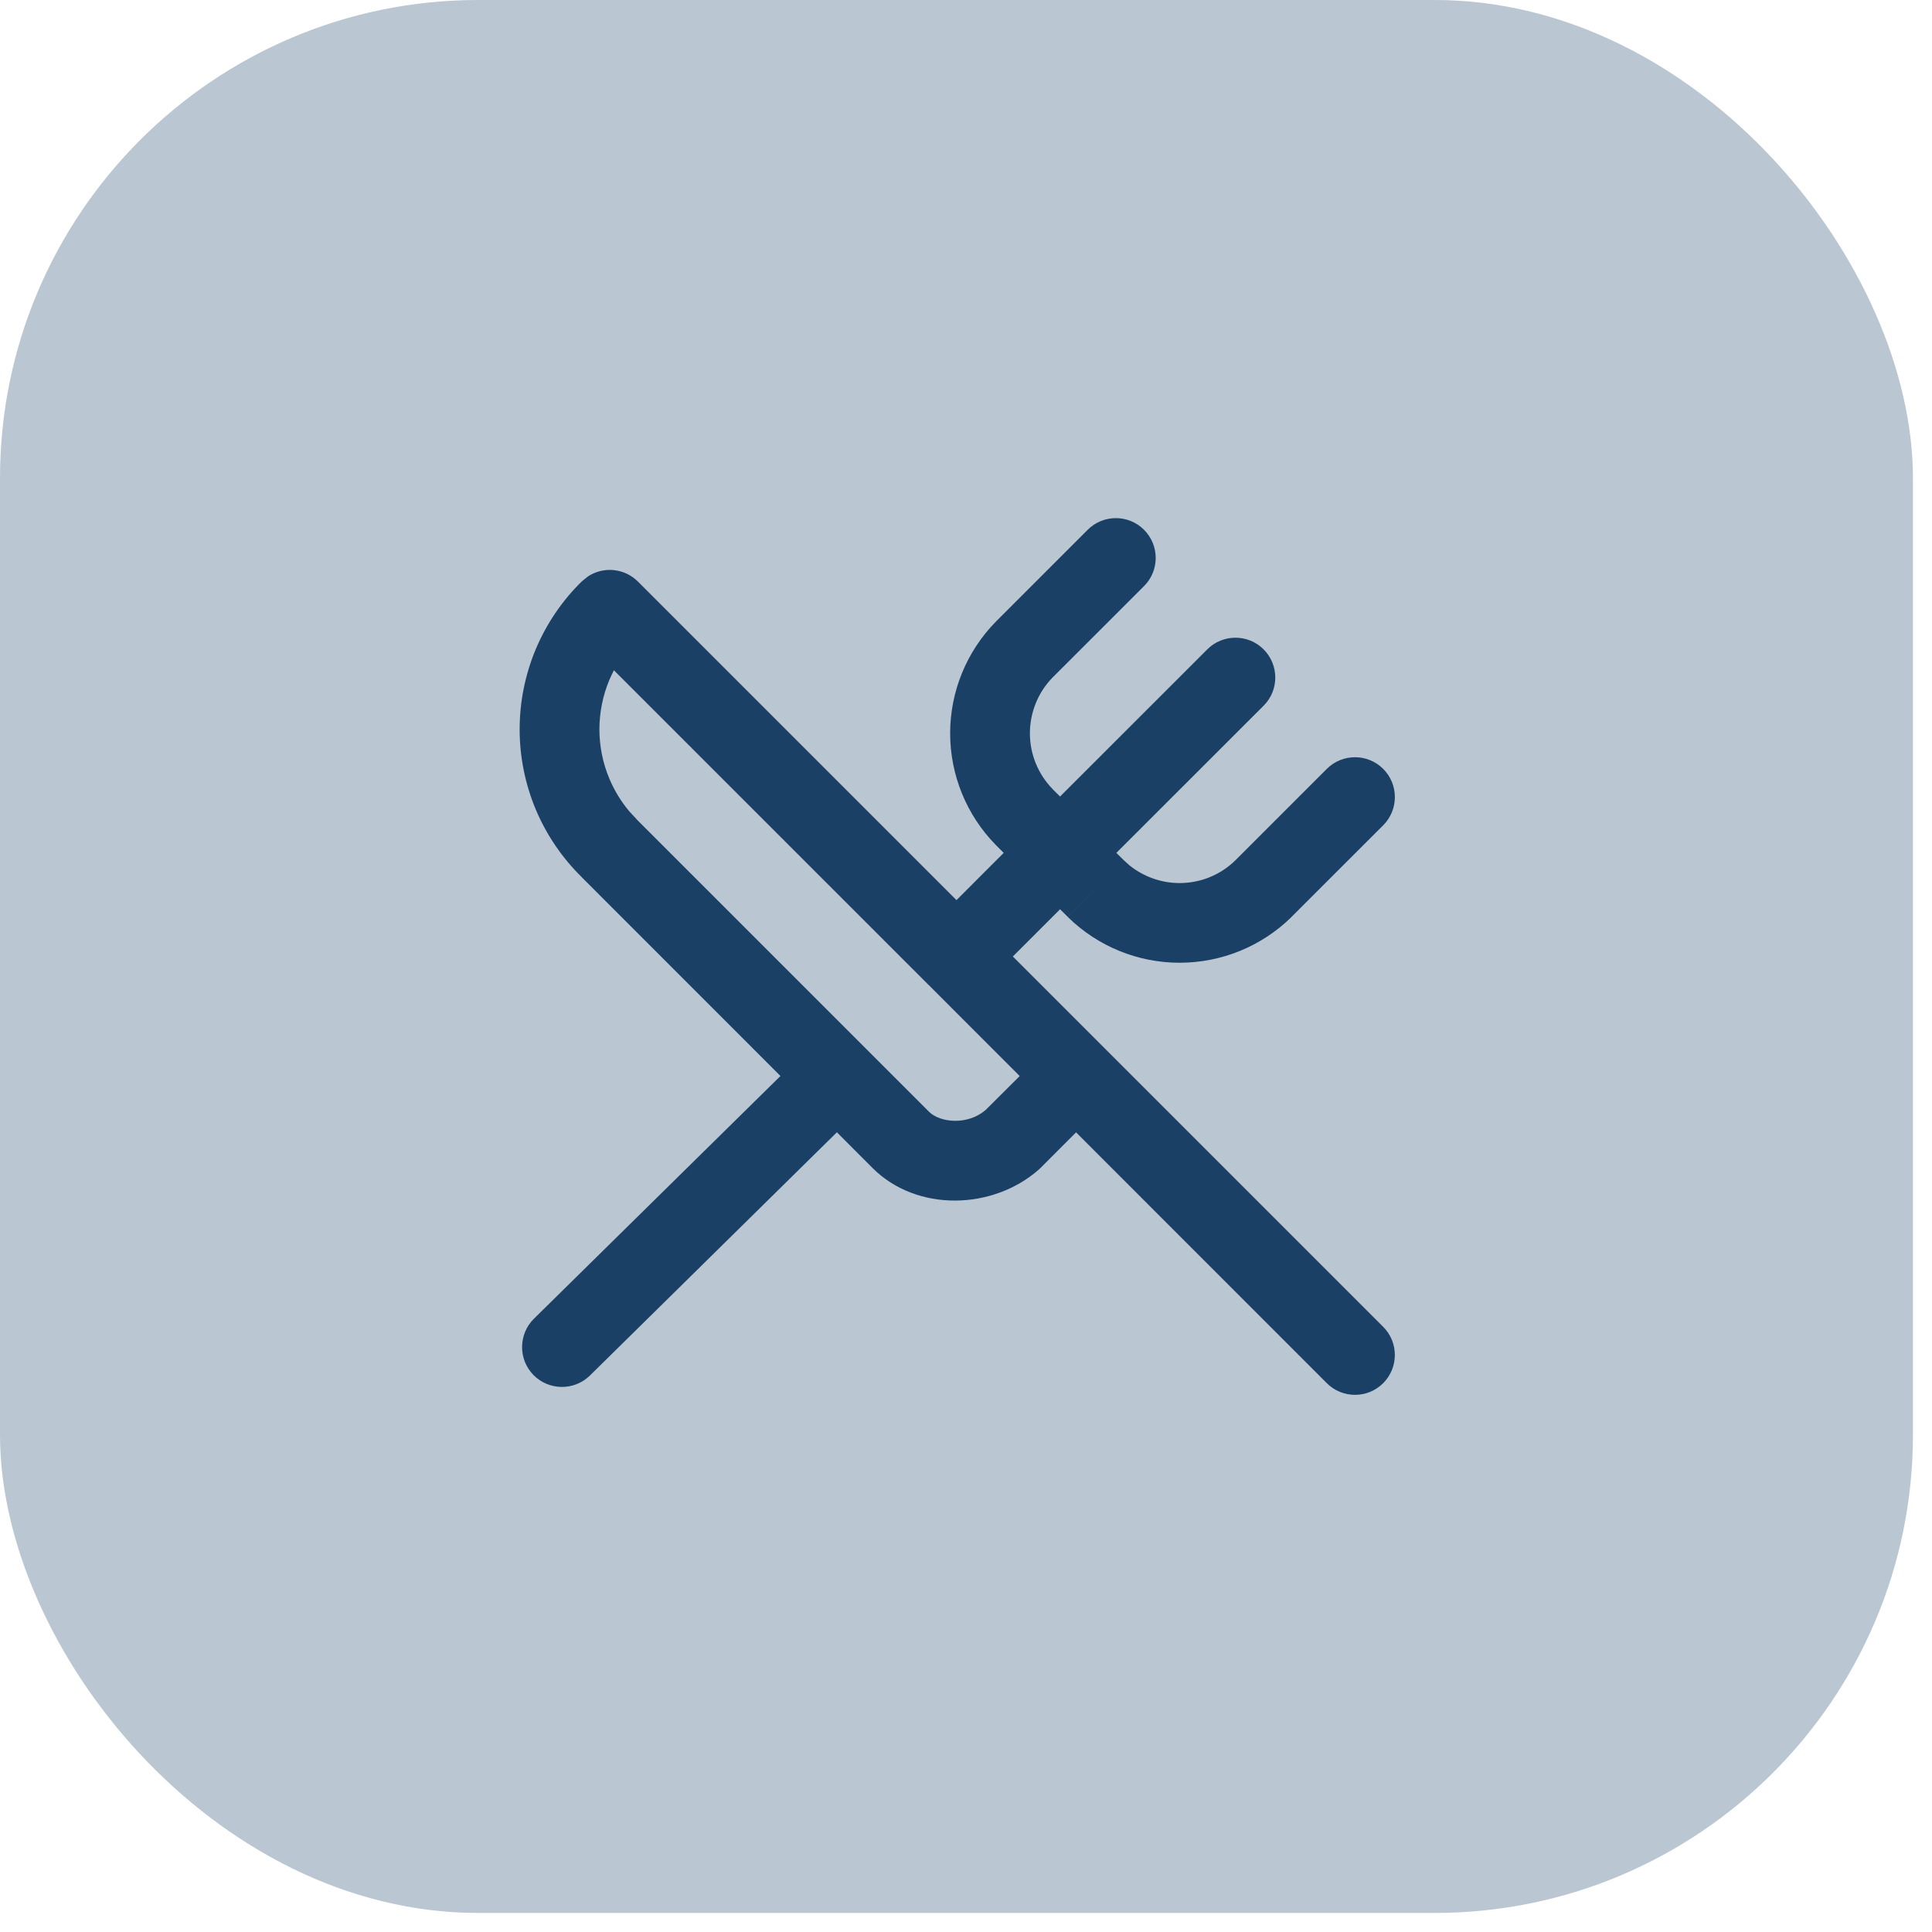 <?xml version="1.0" encoding="utf-8"?>
<svg xmlns="http://www.w3.org/2000/svg" fill="none" height="100%" overflow="visible" preserveAspectRatio="none" style="display: block;" viewBox="0 0 29 29" width="100%">
<g id="Overlay">
<rect fill="#1A4066" fill-opacity="0.3" height="28.714" rx="7.179" width="28.714"/>
<g id="SVG">
<path d="M16.327 7.952C16.56 7.719 16.939 7.719 17.172 7.952C17.406 8.186 17.406 8.565 17.172 8.798L15.8 10.169C15.581 10.393 15.46 10.694 15.459 11.007C15.459 11.32 15.582 11.621 15.801 11.845H15.8L15.912 11.956L18.122 9.747C18.355 9.514 18.734 9.514 18.967 9.747C19.201 9.981 19.201 10.36 18.967 10.593L16.757 12.802L16.869 12.913L16.956 12.991C17.168 13.161 17.433 13.255 17.706 13.255C18.02 13.255 18.321 13.133 18.544 12.913L19.916 11.541C20.15 11.308 20.529 11.308 20.762 11.541C20.996 11.775 20.996 12.154 20.762 12.388L19.386 13.763L19.382 13.768C18.935 14.206 18.333 14.451 17.706 14.451C17.08 14.451 16.479 14.206 16.032 13.768L16.028 13.764L16.451 13.34L16.028 13.763L15.912 13.648L15.203 14.357L20.762 19.916C20.996 20.15 20.995 20.528 20.762 20.762C20.529 20.995 20.15 20.996 19.916 20.762L16.152 16.997L15.618 17.532C15.608 17.541 15.599 17.55 15.589 17.559C14.902 18.161 13.764 18.198 13.097 17.532L12.562 16.996L8.855 20.647C8.62 20.878 8.24 20.875 8.008 20.64C7.777 20.405 7.78 20.026 8.015 19.794L11.715 16.151L8.73 13.165V13.164C8.437 12.876 8.203 12.532 8.043 12.153C7.883 11.771 7.8 11.361 7.8 10.948C7.8 10.534 7.883 10.124 8.043 9.742C8.204 9.361 8.439 9.014 8.735 8.725L8.829 8.65C9.06 8.5 9.373 8.527 9.576 8.73L14.357 13.511L15.066 12.802L14.947 12.683C14.508 12.236 14.262 11.633 14.262 11.007C14.262 10.381 14.508 9.78 14.947 9.332L16.327 7.952ZM9.147 10.205C9.048 10.44 8.998 10.693 8.997 10.948C8.998 11.202 9.048 11.454 9.147 11.689C9.221 11.865 9.321 12.029 9.443 12.175L9.572 12.315L13.943 16.686C14.112 16.855 14.525 16.893 14.794 16.662L15.306 16.152L13.939 14.784C13.937 14.783 13.935 14.782 13.934 14.781C13.932 14.779 13.931 14.777 13.929 14.775L9.215 10.061C9.191 10.108 9.168 10.156 9.147 10.205Z" fill="#1A4066" id="Union"/>
</g>
</g>
</svg>